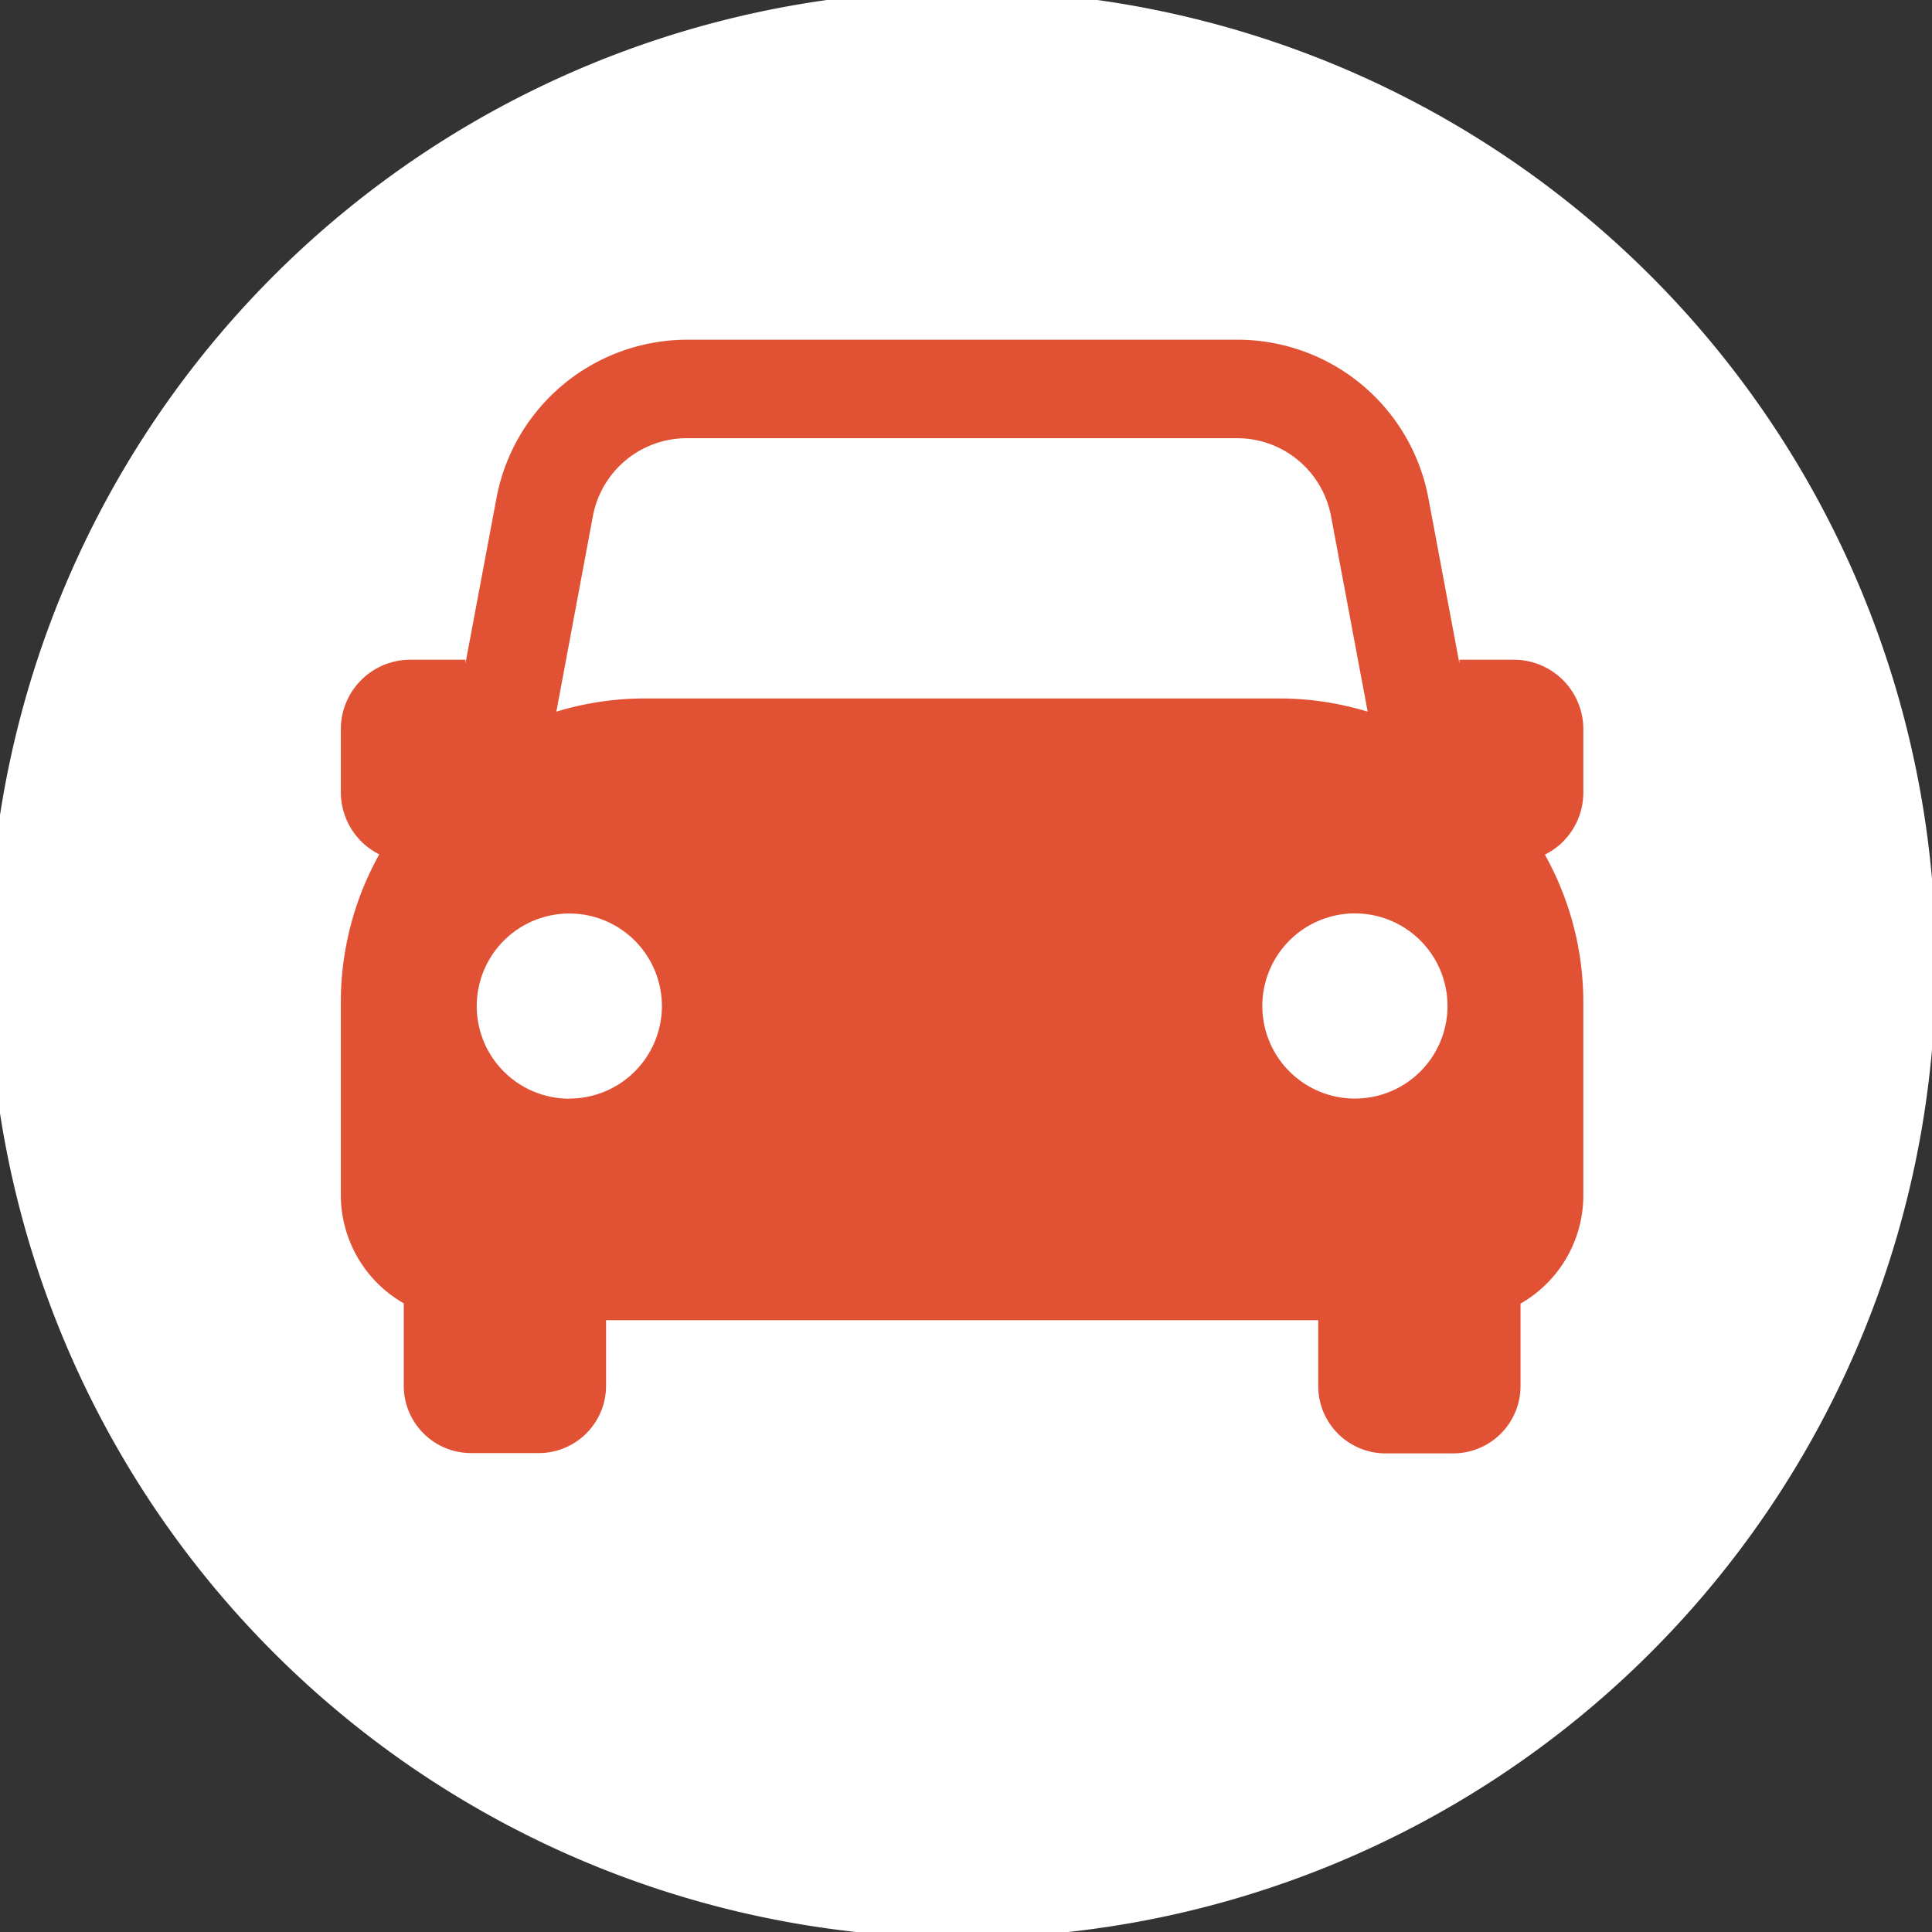 <svg xmlns="http://www.w3.org/2000/svg" xmlns:xlink="http://www.w3.org/1999/xlink" width="53" height="53" viewBox="0 0 53 53"><rect x="0" y="0" width="53" height="53" fill="#333333" stroke="none"/><defs><style>.a{fill:none;}.b{clip-path:url(#a);}.c{fill:#fff;}.d{fill:#e15234;}</style><clipPath id="a"><rect class="a" width="53" height="53" transform="translate(0.316 0.259)"/></clipPath></defs><g transform="translate(-0.316 -0.259)"><g class="b" transform="translate(0 0)"><path class="c" d="M53.419,26.709A26.709,26.709,0,1,1,26.709,0,26.71,26.71,0,0,1,53.419,26.709" transform="translate(0 0)"/><path class="d" d="M44.4,22.643V20.9A1.906,1.906,0,0,0,42.5,19h-1.5v.1l-.851-4.536a5.325,5.325,0,0,0-5.232-4.342h-15.1a5.325,5.325,0,0,0-5.232,4.342l-.851,4.536V19h-1.5A1.906,1.906,0,0,0,10.315,20.9v1.739a1.905,1.905,0,0,0,1.055,1.7,8.317,8.317,0,0,0-1.055,4.063v5.282a3.424,3.424,0,0,0,1.726,2.972v2.262a1.847,1.847,0,0,0,1.847,1.846h1.856a1.847,1.847,0,0,0,1.847-1.846V37.118H37.128v1.808a1.846,1.846,0,0,0,1.847,1.846h1.856a1.846,1.846,0,0,0,1.846-1.846V36.664A3.422,3.422,0,0,0,44.4,33.692V28.41a8.307,8.307,0,0,0-1.055-4.063,1.9,1.9,0,0,0,1.055-1.7m-27.17-7.588a2.621,2.621,0,0,1,2.574-2.136h15.1a2.621,2.621,0,0,1,2.574,2.136l1.006,5.366a8.366,8.366,0,0,0-2.441-.363H18.668a8.366,8.366,0,0,0-2.441.363Zm-.649,15.983A2.54,2.54,0,1,1,19.123,28.5a2.54,2.54,0,0,1-2.539,2.539m21.551,0A2.54,2.54,0,1,1,40.674,28.5a2.54,2.54,0,0,1-2.539,2.539" transform="translate(-0.649 -0.643)"/></g></g></svg>